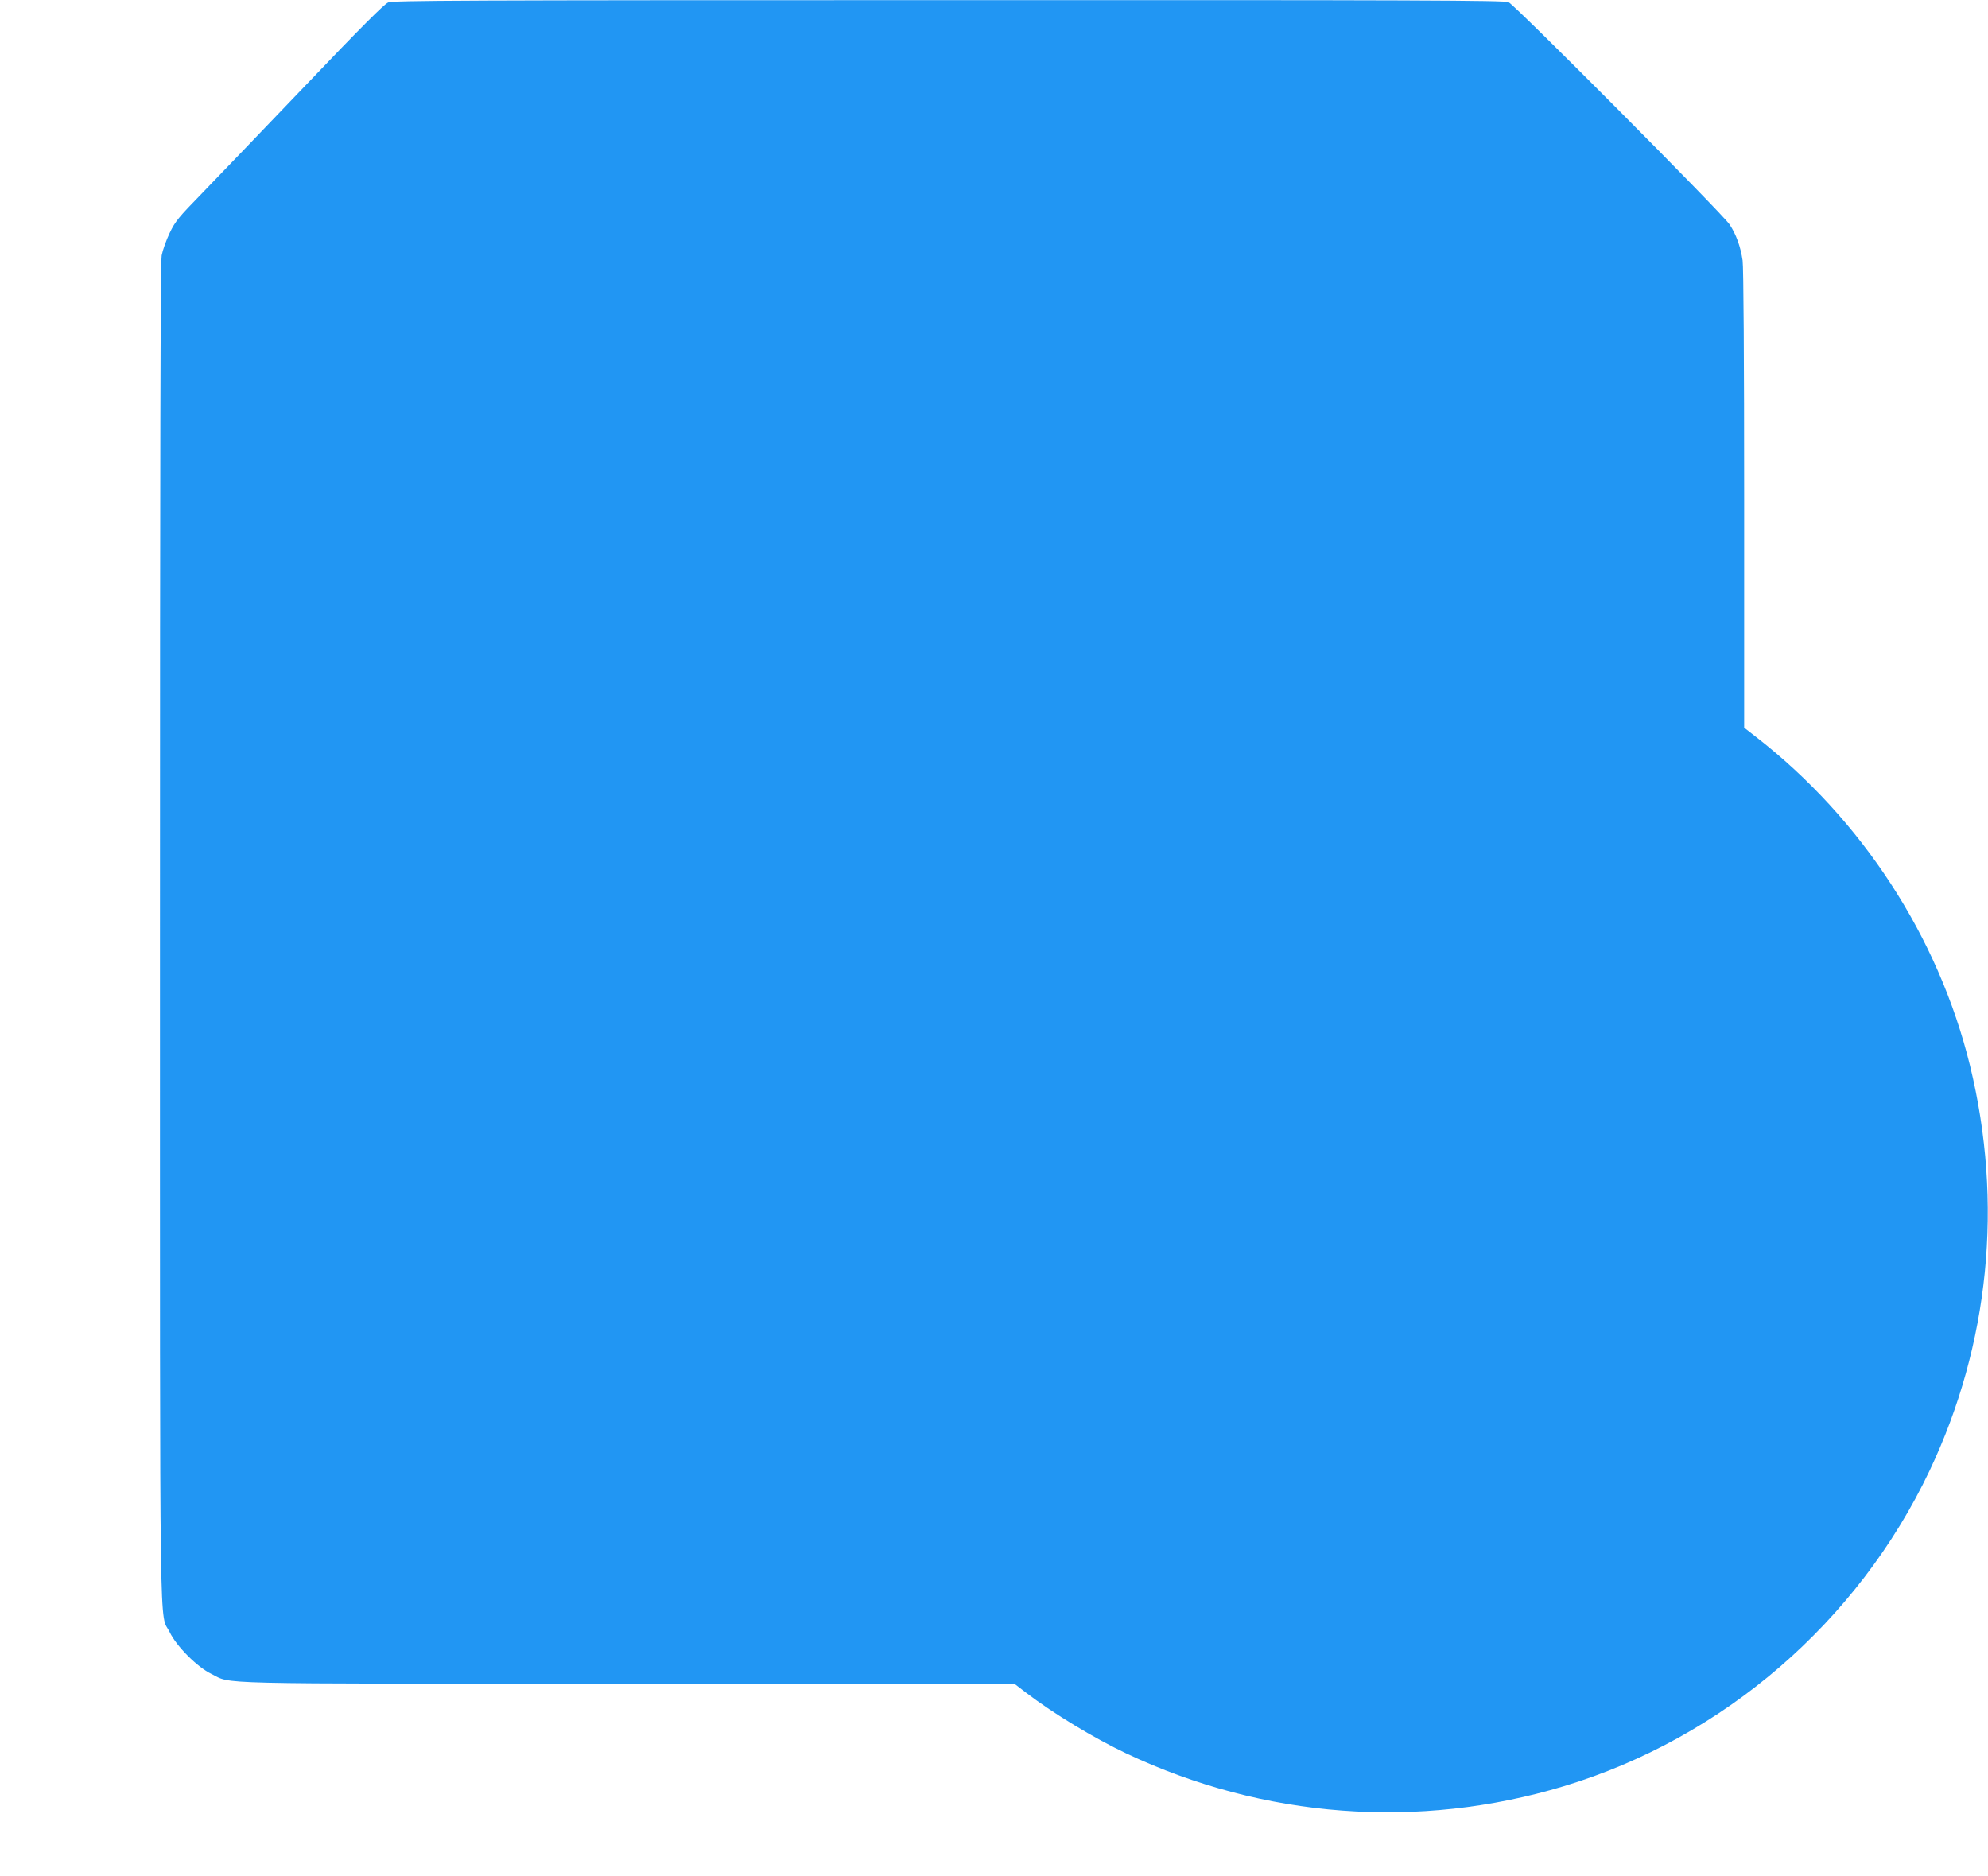 <?xml version="1.0" standalone="no"?>
<!DOCTYPE svg PUBLIC "-//W3C//DTD SVG 20010904//EN"
 "http://www.w3.org/TR/2001/REC-SVG-20010904/DTD/svg10.dtd">
<svg version="1.0" xmlns="http://www.w3.org/2000/svg"
 width="1280pt" height="1208pt" viewBox="0 0 1280 1208"
 preserveAspectRatio="xMidYMid meet">
<g transform="translate(0,1208) scale(0.1,-0.1)"
fill="#2196f3" stroke="none">
<path d="M2499 12064 c-26 -11 -181 -166 -530 -532 -272 -284 -571 -596 -665
-693 -155 -159 -176 -184 -212 -260 -22 -46 -45 -111 -51 -143 -8 -42 -11
-1353 -11 -4365 0 -4750 -5 -4361 63 -4500 44 -91 177 -224 268 -268 137 -67
-61 -63 2682 -63 l2488 0 77 -59 c177 -135 437 -292 644 -390 884 -418 1883
-493 2817 -211 1028 311 1892 1057 2355 2032 385 812 476 1724 260 2608 -203
828 -697 1587 -1377 2115 l-77 60 0 1470 c0 905 -4 1496 -10 1538 -13 89 -42
169 -84 232 -47 71 -1383 1414 -1423 1431 -27 12 -611 14 -3605 13 -3160 0
-3577 -2 -3609 -15z"/>
</g>
</svg>
